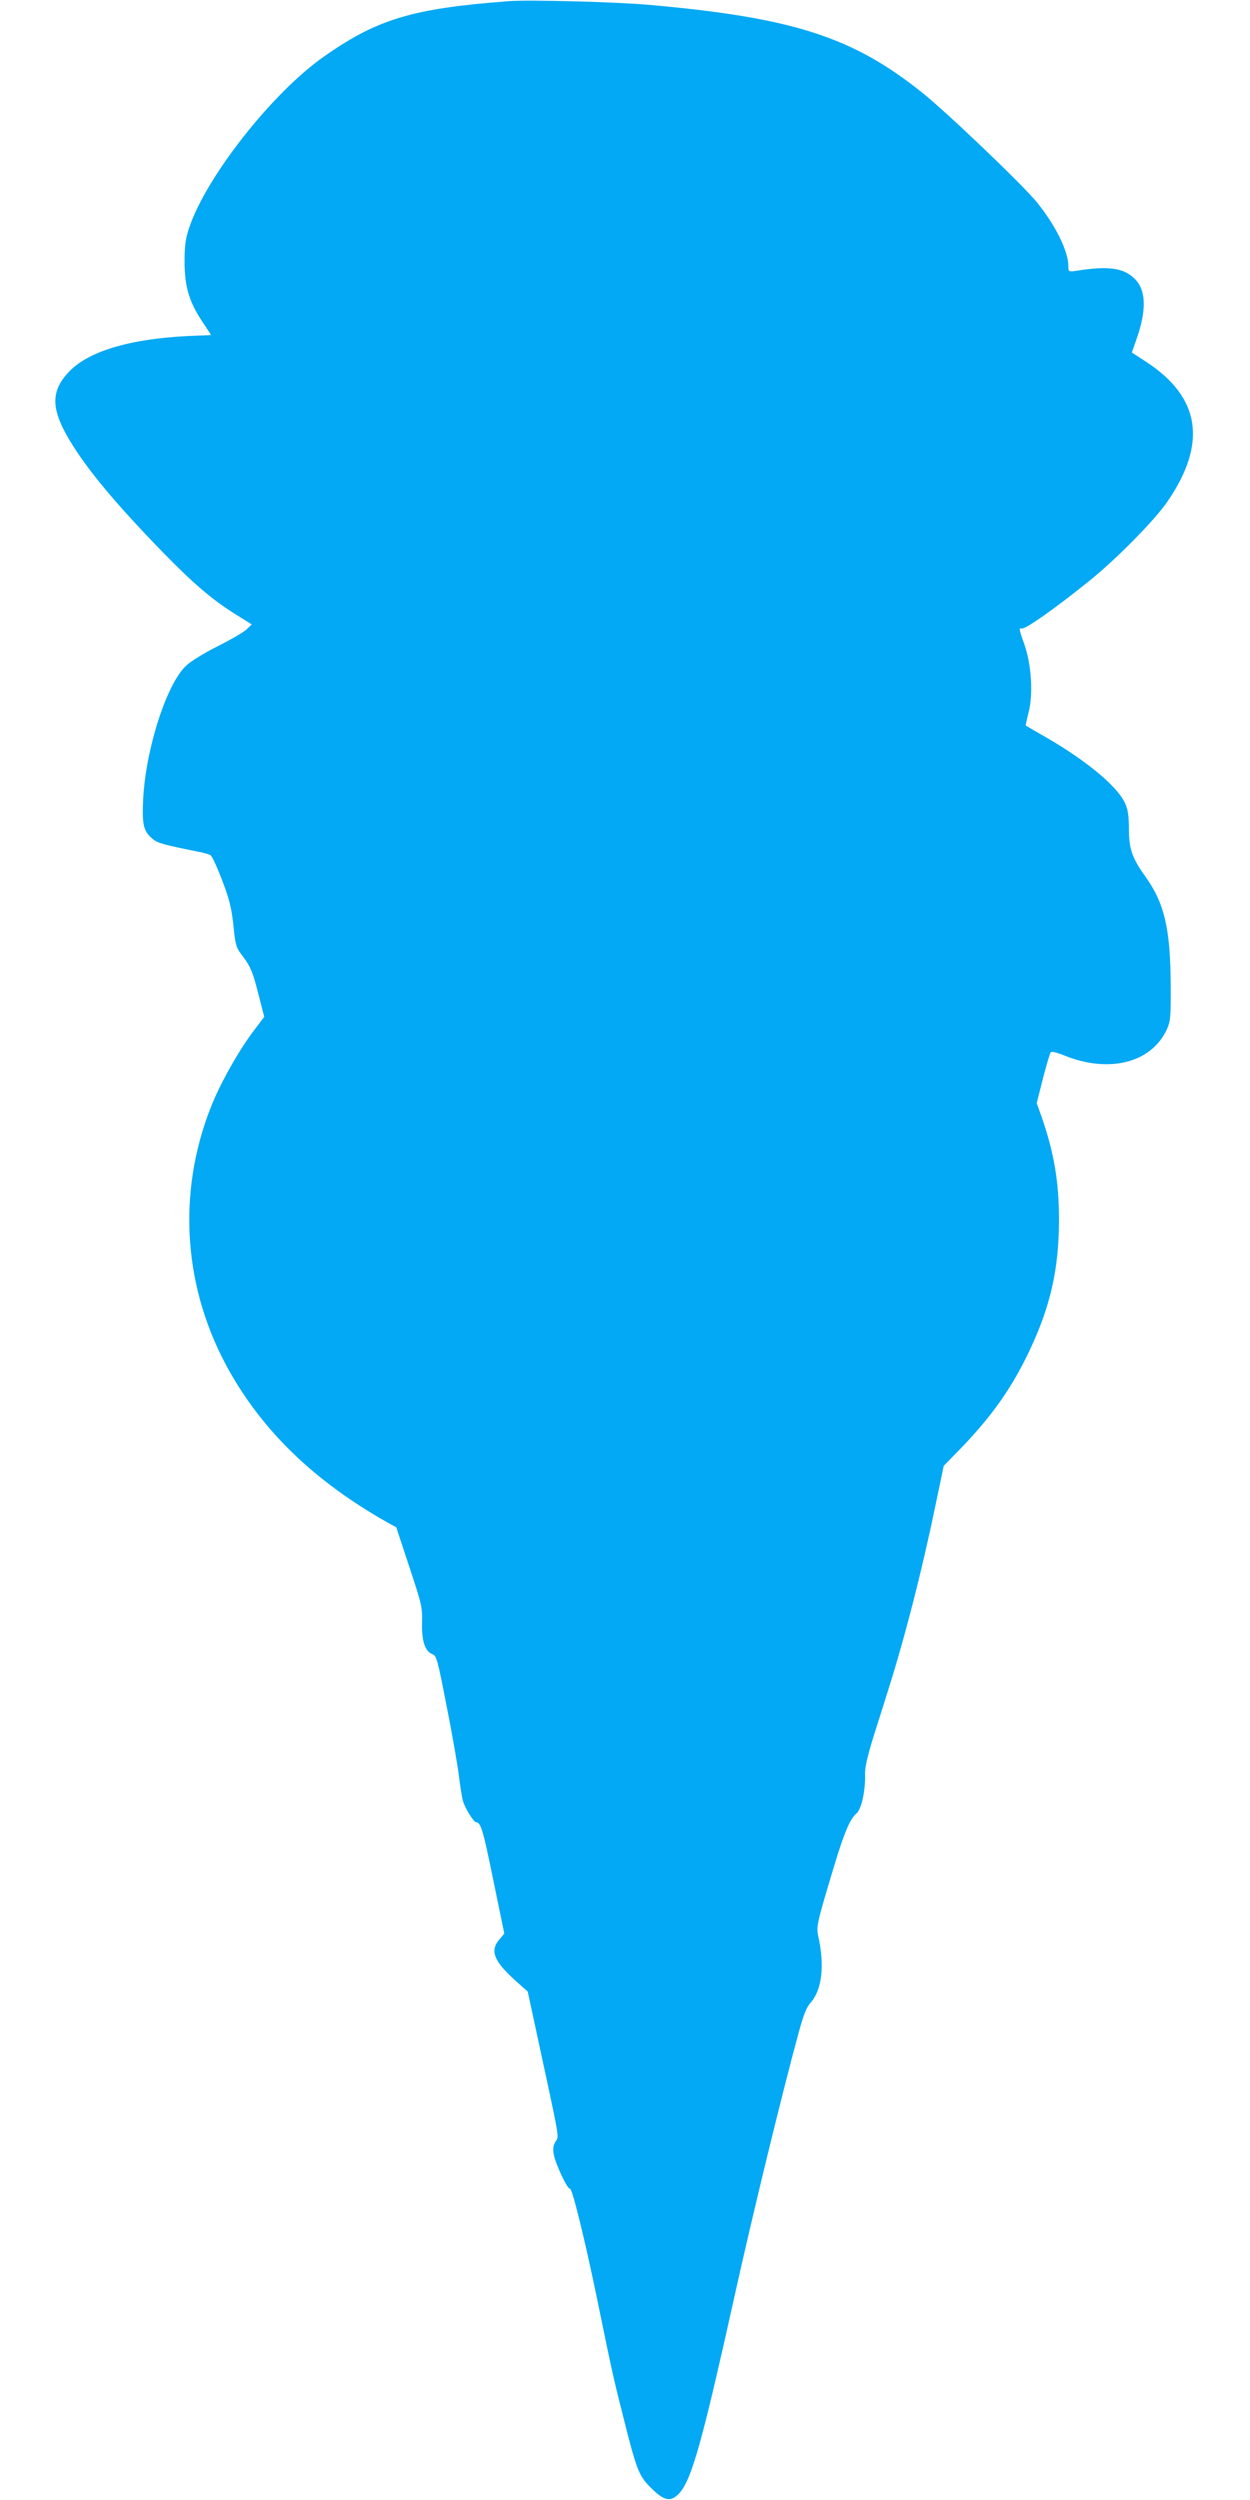 <?xml version="1.0" standalone="no"?>
<!DOCTYPE svg PUBLIC "-//W3C//DTD SVG 20010904//EN"
 "http://www.w3.org/TR/2001/REC-SVG-20010904/DTD/svg10.dtd">
<svg version="1.0" xmlns="http://www.w3.org/2000/svg"
 width="640pt" height="1280pt" viewBox="0 0 640 1280"
 preserveAspectRatio="xMidYMid meet">
<g transform="translate(0,1280) scale(0.1,-0.1)"
fill="#03a9f4" stroke="none">
<path d="M2605 12794 c-491 -37 -673 -91 -947 -284 -264 -185 -602 -615 -689
-875 -19 -56 -24 -91 -24 -175 0 -127 24 -207 91 -307 24 -36 44 -67 44 -68 0
-1 -26 -2 -57 -3 -340 -10 -572 -76 -676 -192 -88 -97 -85 -187 11 -347 89
-148 235 -323 477 -572 153 -157 252 -242 369 -315 l85 -53 -27 -26 c-15 -14
-82 -53 -148 -86 -73 -37 -138 -77 -164 -102 -99 -97 -204 -426 -217 -681 -6
-131 1 -163 48 -203 27 -22 52 -29 234 -66 28 -5 56 -13 63 -18 8 -4 34 -62
59 -127 37 -97 48 -140 58 -231 11 -108 13 -114 53 -166 34 -46 47 -76 73
-179 l32 -124 -55 -73 c-75 -99 -169 -265 -217 -386 -177 -446 -143 -937 95
-1358 177 -312 438 -563 806 -771 l47 -26 67 -203 c63 -190 67 -207 65 -283
-3 -94 15 -149 52 -163 23 -9 27 -26 75 -273 29 -145 56 -303 62 -353 6 -49
15 -106 20 -125 10 -36 55 -110 68 -110 24 -1 36 -42 87 -293 l57 -277 -26
-31 c-48 -57 -28 -109 81 -208 l65 -58 44 -204 c123 -571 117 -535 99 -563
-12 -19 -15 -36 -10 -65 8 -49 72 -184 83 -177 11 6 75 -255 137 -554 79 -385
85 -413 136 -614 67 -268 80 -301 136 -358 61 -62 94 -76 127 -54 77 50 124
207 306 1026 91 412 243 1037 327 1345 26 97 42 138 64 162 58 66 72 191 38
342 -10 47 -6 67 83 361 50 166 81 239 113 265 26 22 47 119 44 204 -1 32 14
97 50 211 29 91 61 192 71 225 84 266 171 605 240 940 l42 200 83 85 c160 165
262 309 351 494 112 234 156 428 156 681 0 194 -25 341 -88 524 l-26 73 32
127 c18 69 36 130 40 134 4 5 35 -3 69 -17 229 -93 446 -38 525 133 19 42 21
63 20 231 -2 287 -32 416 -131 554 -66 92 -83 140 -83 241 0 67 -5 101 -20
133 -38 84 -193 214 -396 332 -60 34 -110 64 -112 65 -1 1 5 31 14 66 25 96
15 249 -23 355 -26 72 -27 81 -11 76 18 -4 163 97 343 242 136 109 339 314
403 409 204 298 168 533 -109 714 l-74 48 22 63 c54 151 52 255 -6 313 -57 58
-137 69 -303 42 -37 -5 -38 -4 -38 23 0 78 -64 207 -160 327 -68 85 -464 464
-590 564 -355 284 -662 383 -1395 448 -165 15 -619 27 -720 19z"/>
</g>
</svg>
